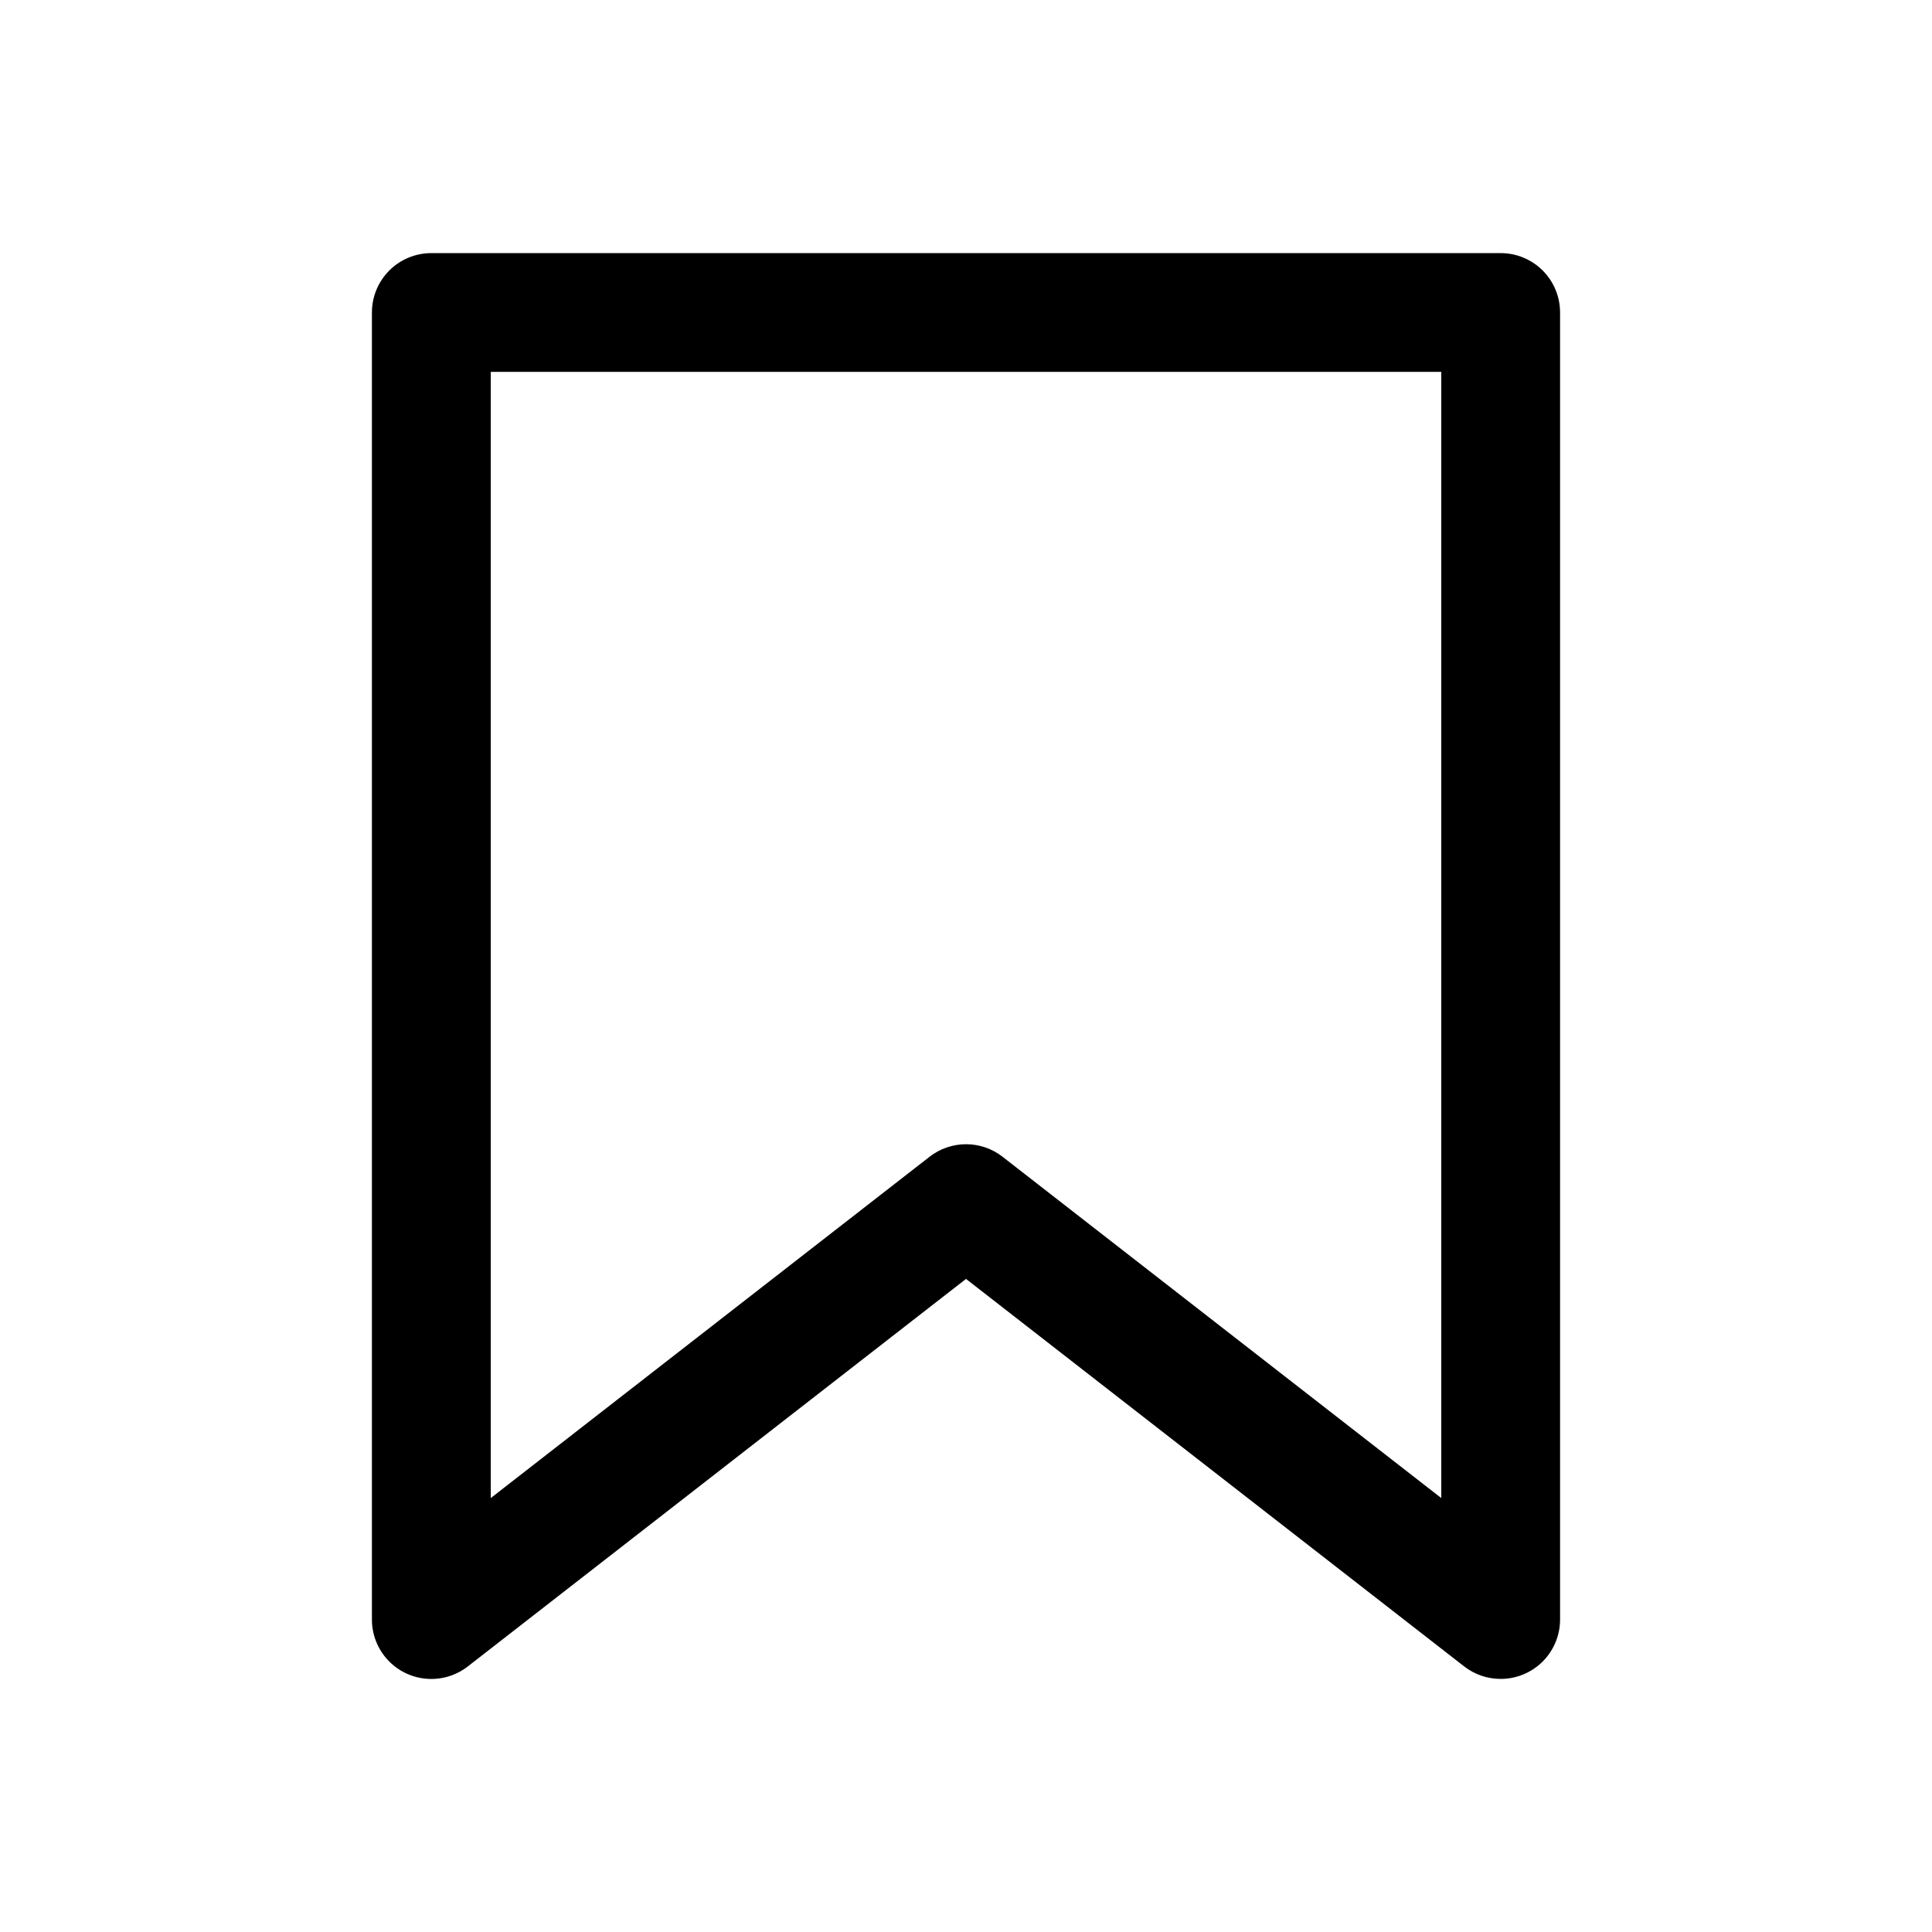 <?xml version="1.0" encoding="UTF-8"?>
<!-- Uploaded to: SVG Repo, www.svgrepo.com, Generator: SVG Repo Mixer Tools -->
<svg fill="#000000" width="800px" height="800px" version="1.1" viewBox="144 144 512 512" xmlns="http://www.w3.org/2000/svg">
 <path d="m541.7 588.93c-3.5 0.004-6.902-1.16-9.668-3.305l-132.03-102.7-132.03 102.7c-3.117 2.426-7.035 3.59-10.973 3.262-3.938-0.328-7.609-2.125-10.281-5.031-2.676-2.91-4.16-6.719-4.156-10.668v-346.37c0-4.176 1.656-8.18 4.609-11.133 2.953-2.949 6.957-4.609 11.133-4.609h283.39c4.176 0 8.18 1.66 11.133 4.609 2.953 2.953 4.609 6.957 4.609 11.133v346.37c0 4.176-1.656 8.18-4.609 11.133s-6.957 4.609-11.133 4.609zm-141.7-141.7c3.5-0.004 6.898 1.16 9.664 3.305l116.29 90.469v-298.45h-251.9v298.45l116.29-90.449v-0.004c2.762-2.148 6.164-3.32 9.668-3.32z"/>
</svg>